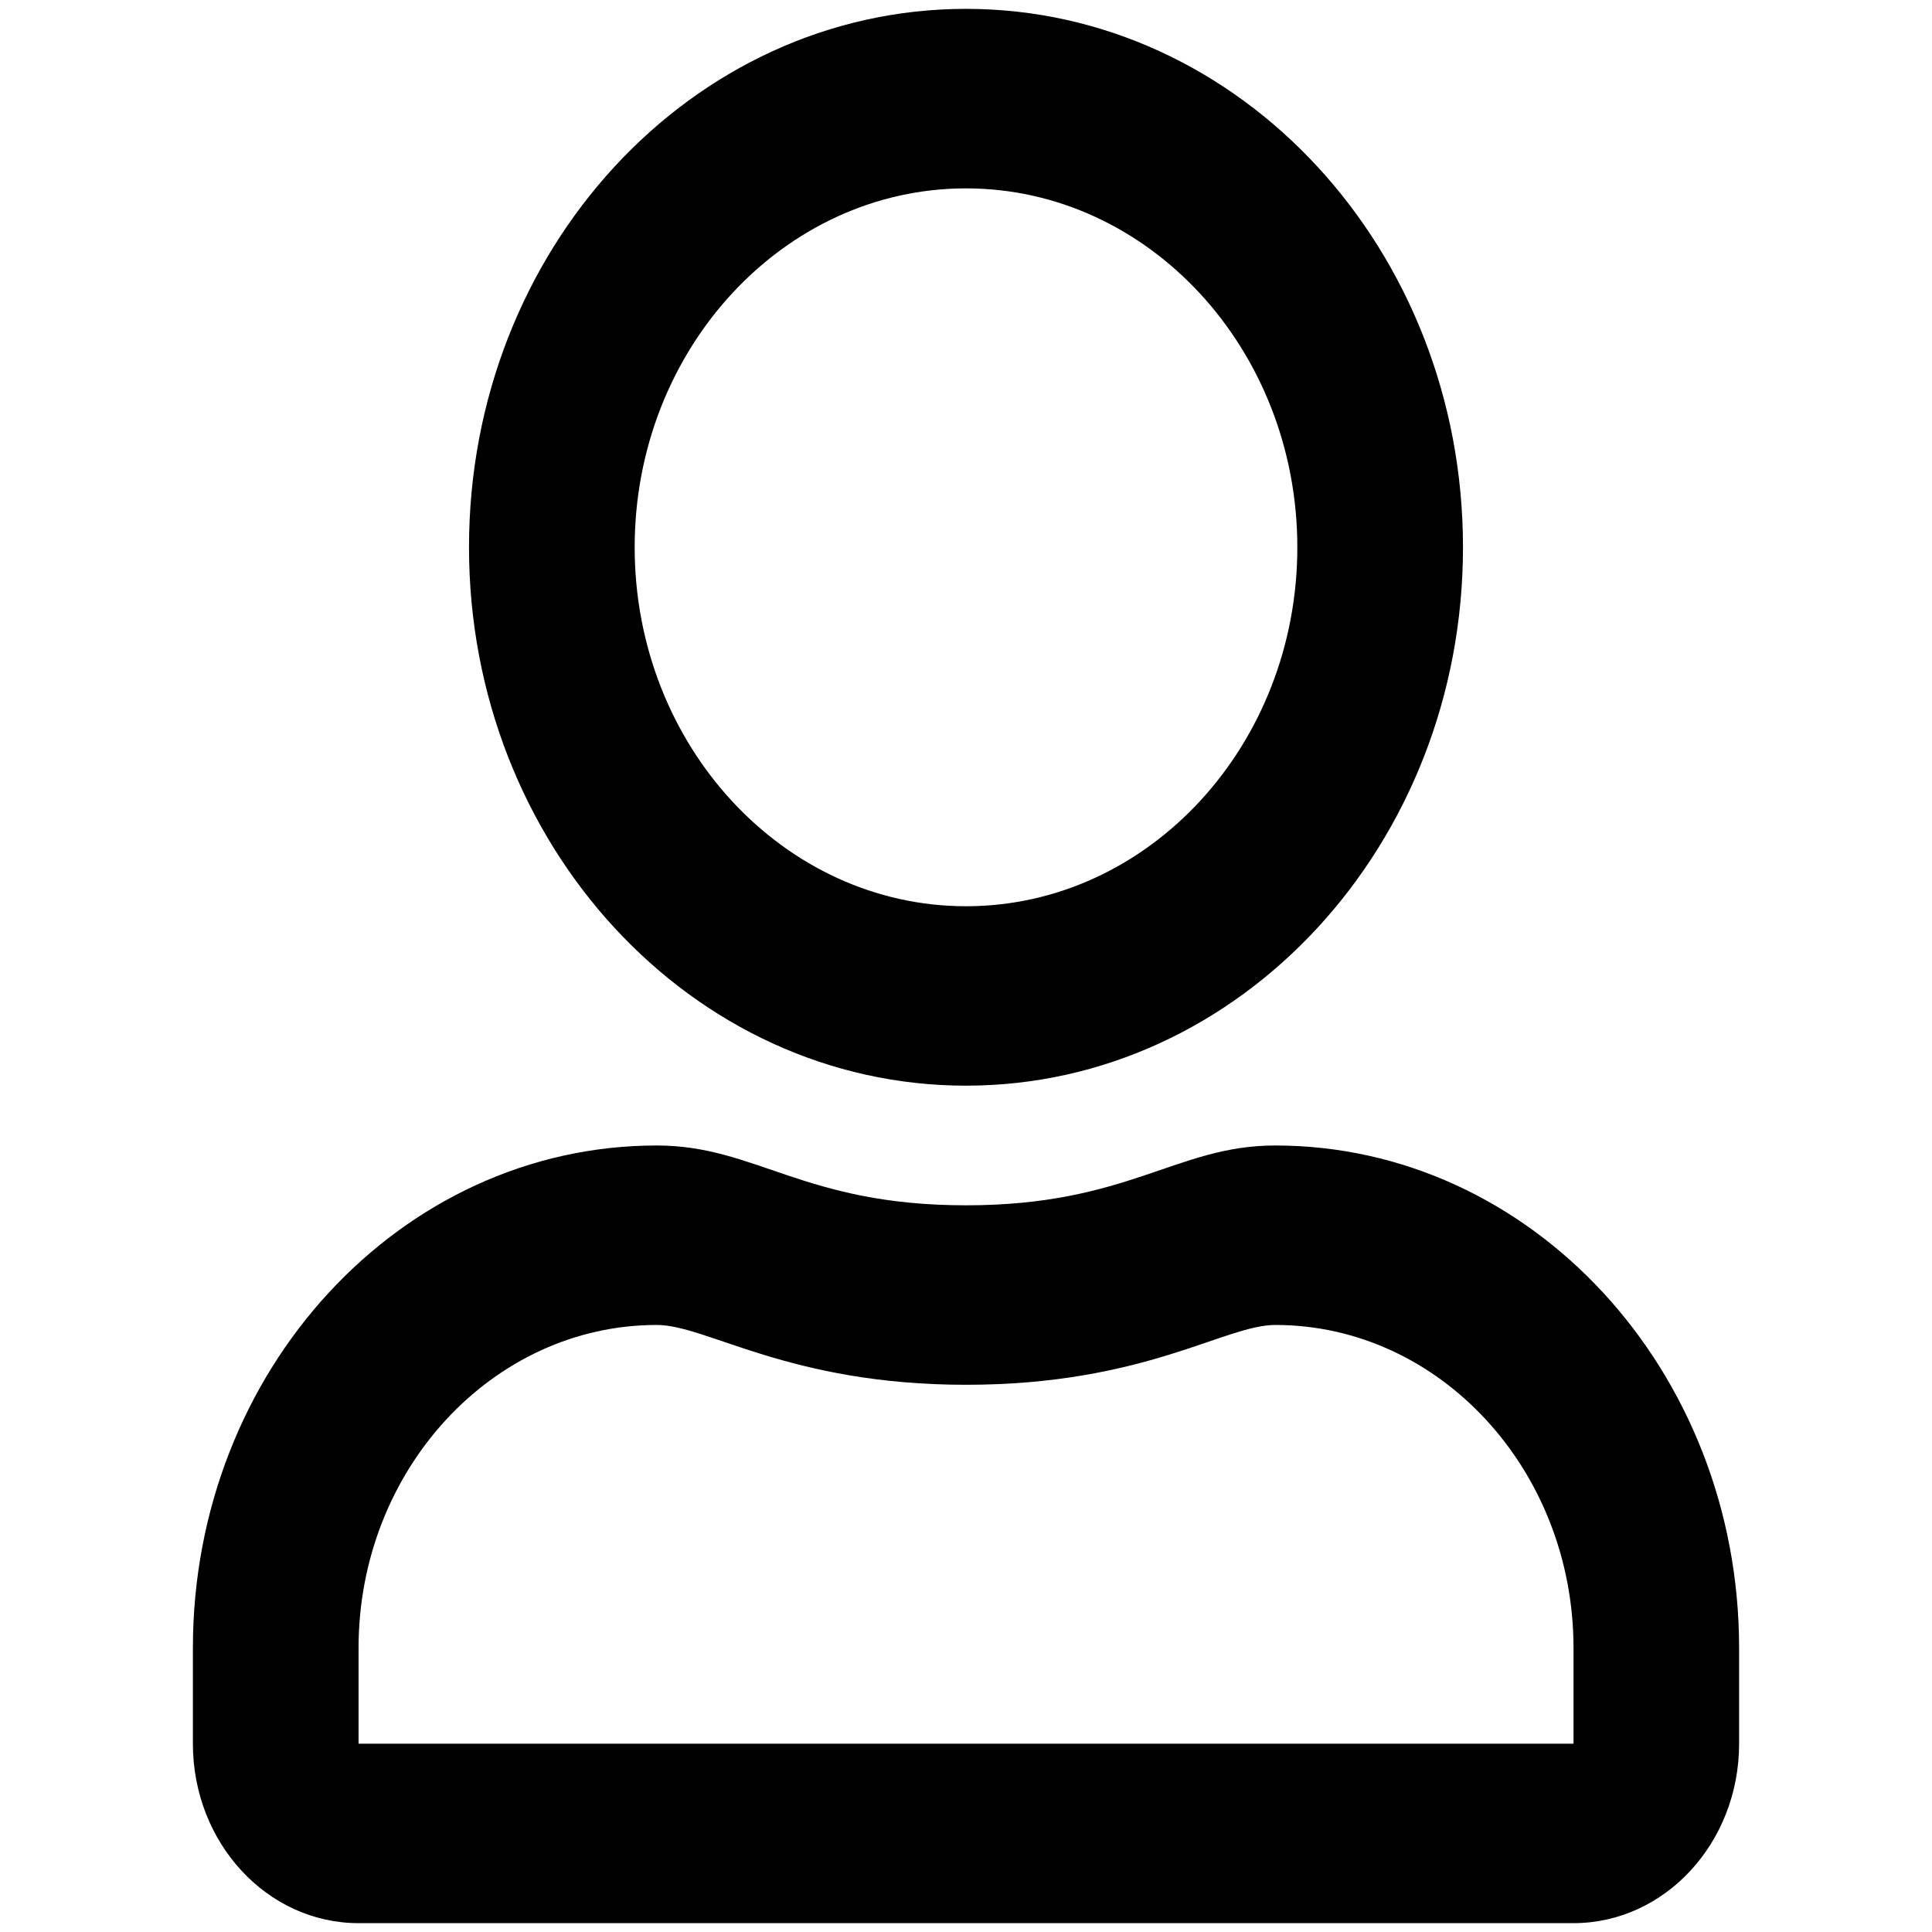 <?xml version="1.0" encoding="utf-8"?>
<!-- Generator: Adobe Illustrator 14.0.0, SVG Export Plug-In . SVG Version: 6.00 Build 43363)  -->
<!DOCTYPE svg PUBLIC "-//W3C//DTD SVG 1.1//EN" "http://www.w3.org/Graphics/SVG/1.1/DTD/svg11.dtd">
<svg version="1.1" id="Warstwa_1" xmlns="http://www.w3.org/2000/svg" xmlns:xlink="http://www.w3.org/1999/xlink" x="0px" y="0px"
	 width="600px" height="600px" viewBox="0 0 600 600" enable-background="new 0 0 600 600" xml:space="preserve">
<path d="M396.035,355.742c-30.768,0-45.548,18.579-96.032,18.579c-50.491,0-65.17-18.579-96.052-18.579
	c-79.532,0-144.046,69.889-144.046,156.06v29.726c0,30.764,23.038,55.722,51.437,55.722h377.304
	c28.398,0,51.449-24.958,51.449-55.722v-29.726C540.095,425.631,475.556,355.742,396.035,355.742z M488.646,541.527H111.354v-29.726
	c0-55.271,41.589-100.324,92.609-100.324c15.649,0,41.059,18.579,96.052,18.579c55.416,0,80.283-18.579,96.045-18.579
	c51.022,0,92.609,45.054,92.609,100.324v29.726H488.646z M300.003,337.164c85.214,0,154.342-74.895,154.342-167.206
	c0-92.313-69.128-167.207-154.342-167.207c-85.232,0-154.349,74.895-154.349,167.207
	C145.654,262.27,214.783,337.164,300.003,337.164z M300.003,58.501c56.688,0,102.894,50.045,102.894,111.471
	c0,61.425-46.205,111.471-102.894,111.471c-56.721,0-102.899-50.046-102.899-111.471C197.104,108.546,243.295,58.501,300.003,58.501
	z"/>
</svg>
